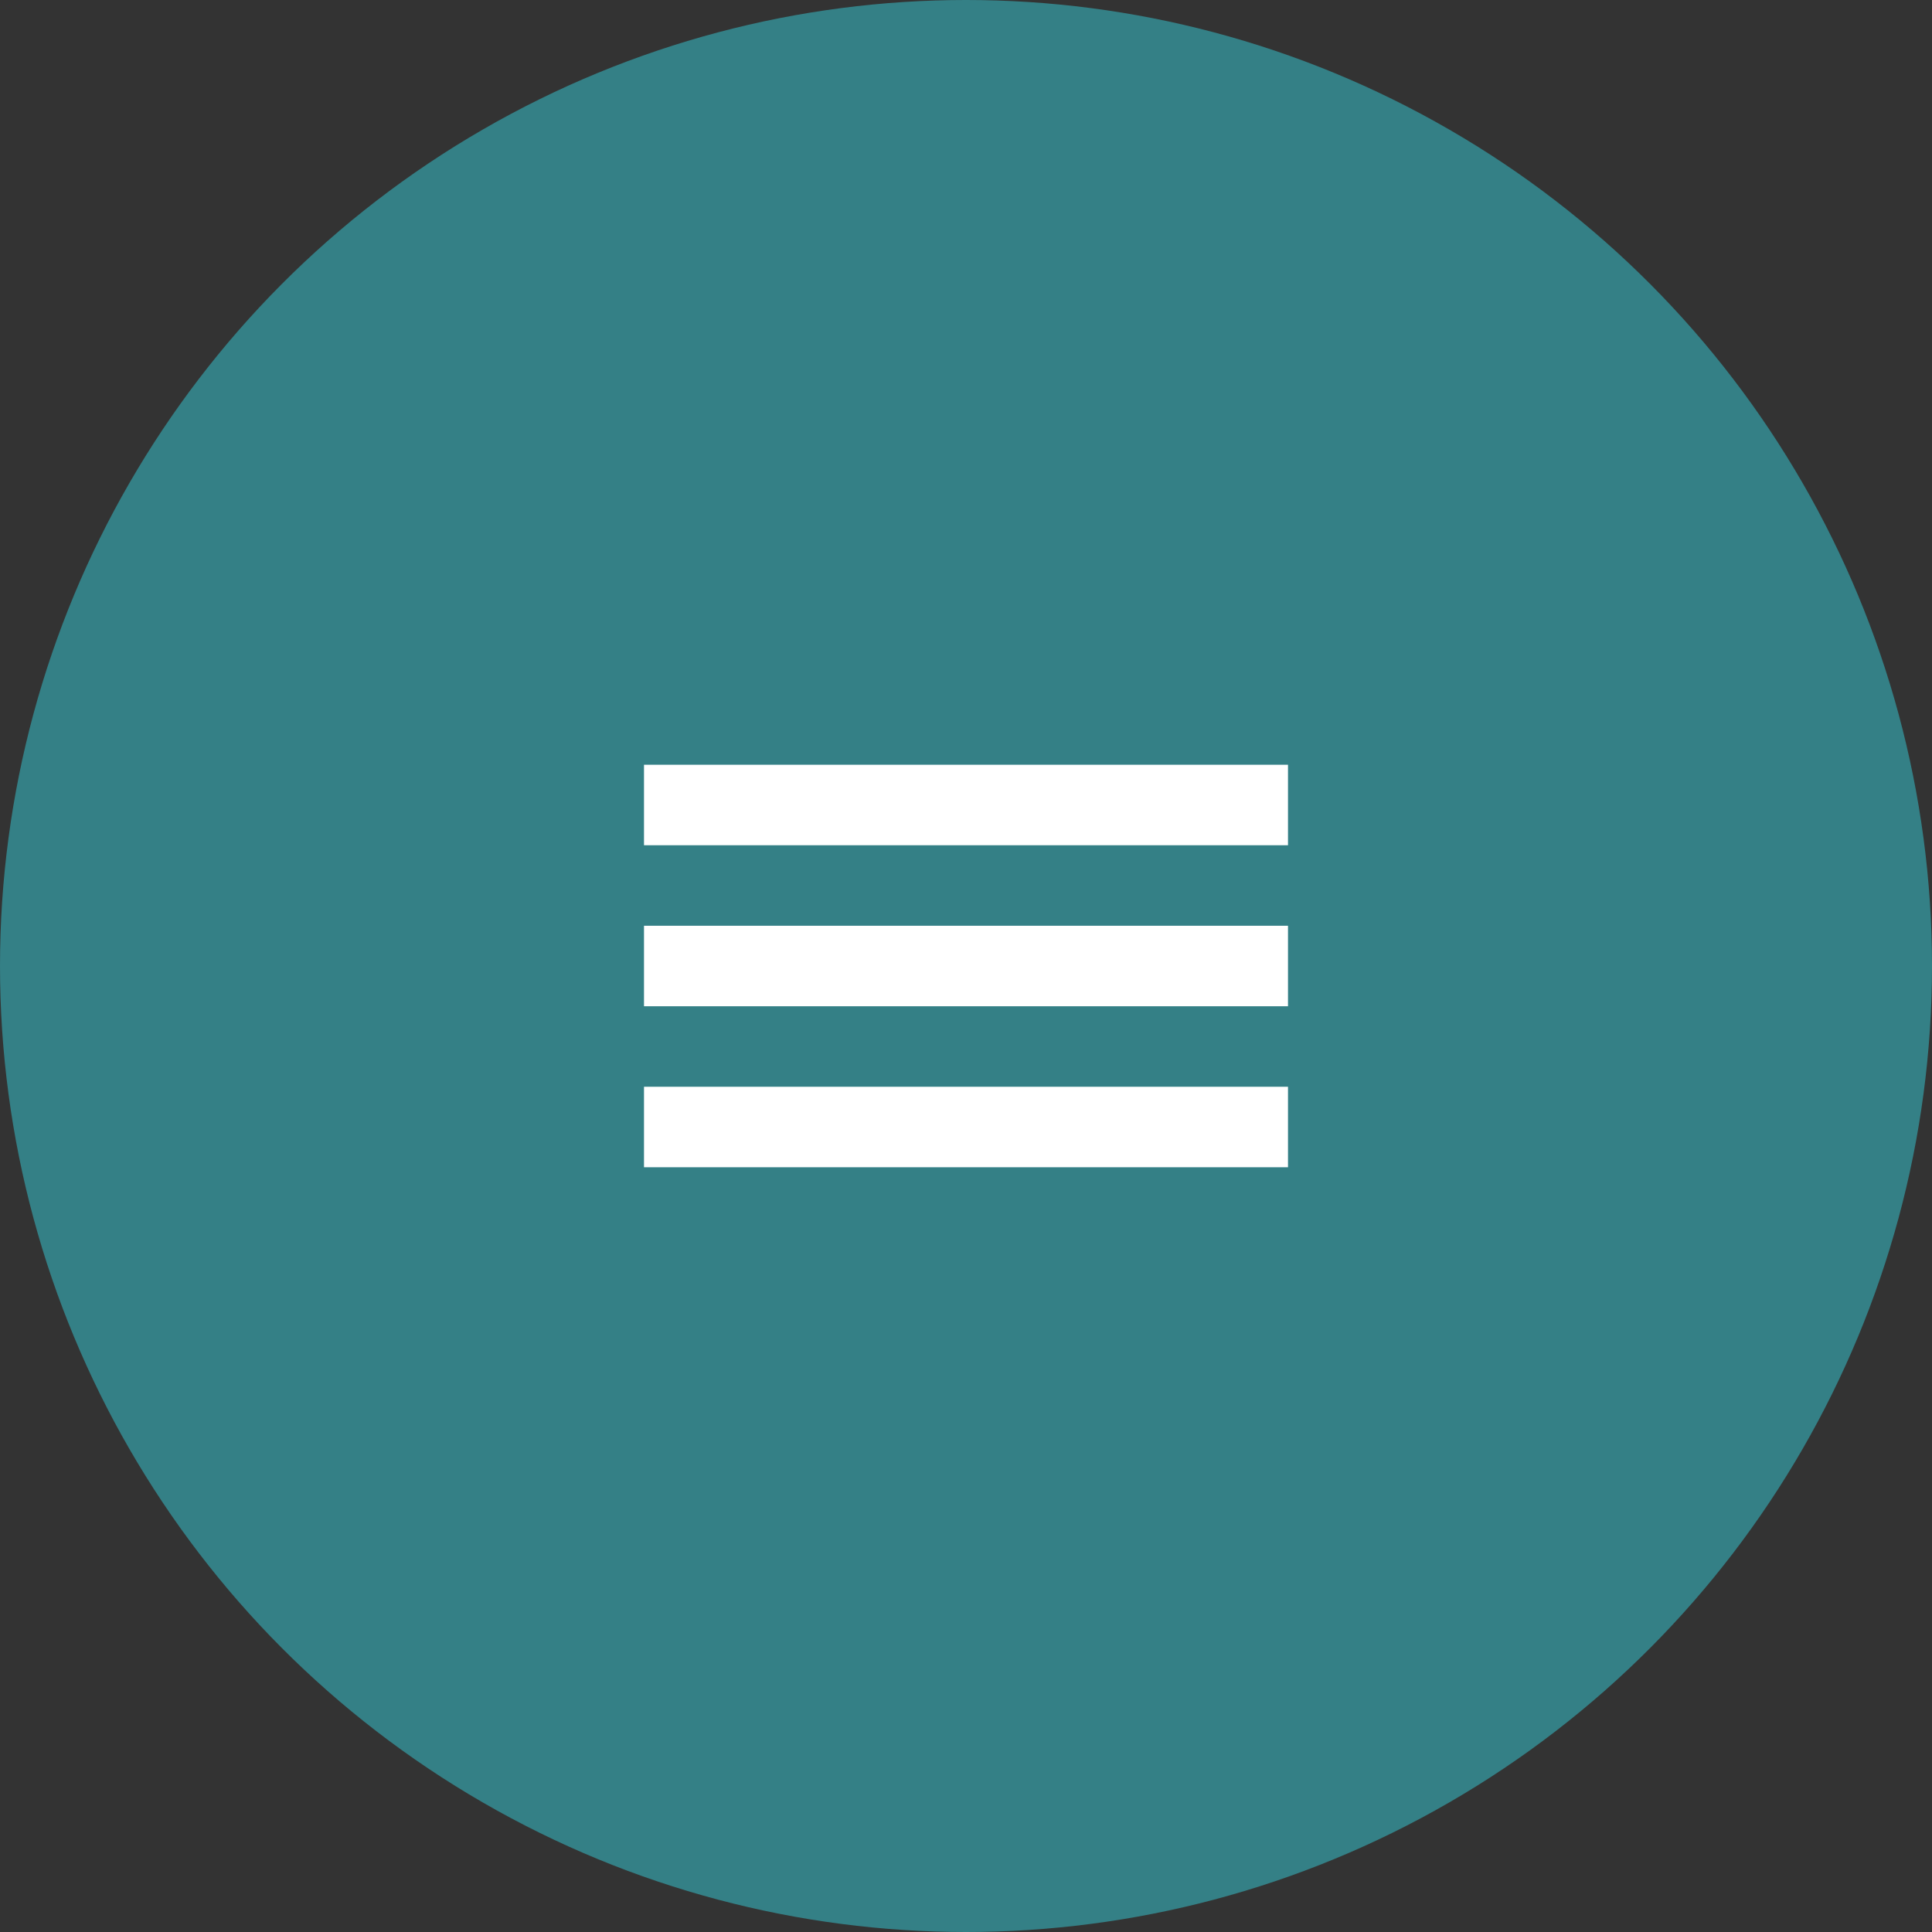 <?xml version="1.0" encoding="UTF-8"?> <svg xmlns="http://www.w3.org/2000/svg" width="48" height="48" viewBox="0 0 48 48" fill="none"><rect x="0" y="0" width="48" height="48" fill="#333333" stroke="none"/><circle cx="24" cy="24" r="24" fill="#348086"></circle><rect x="16" y="19" width="16" height="2" fill="white"></rect><rect x="16" y="23" width="16" height="2" fill="white"></rect><rect x="16" y="27" width="16" height="2" fill="white"></rect></svg> 